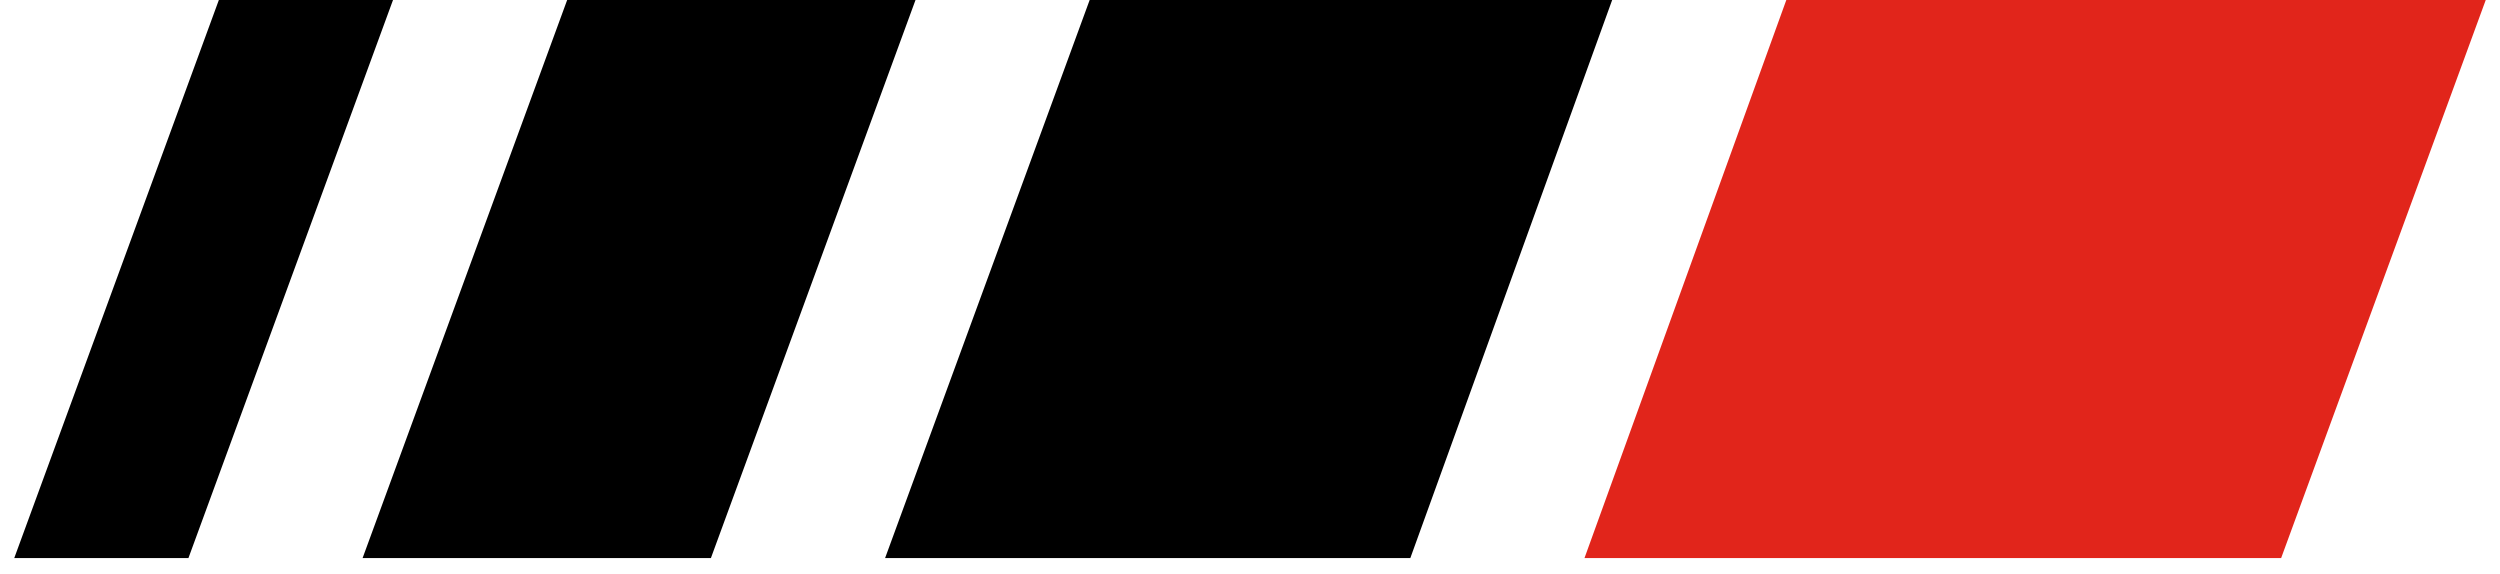 <svg width="74" height="17" viewBox="0 0 74 17" fill="none" xmlns="http://www.w3.org/2000/svg">
<path d="M67.522 16.518L73.578 0H52.875L46.901 16.518H67.522Z" fill="#E1251B"/>
<path d="M41.746 16.518L47.72 0H32.254L26.199 16.518H41.746Z" fill="black"/>
<path d="M21.043 16.518L27.099 0H16.788L10.733 16.518H21.043Z" fill="black"/>
<path d="M5.578 16.518L11.633 0H6.478L0.422 16.518H5.578Z" fill="black"/>
</svg>
